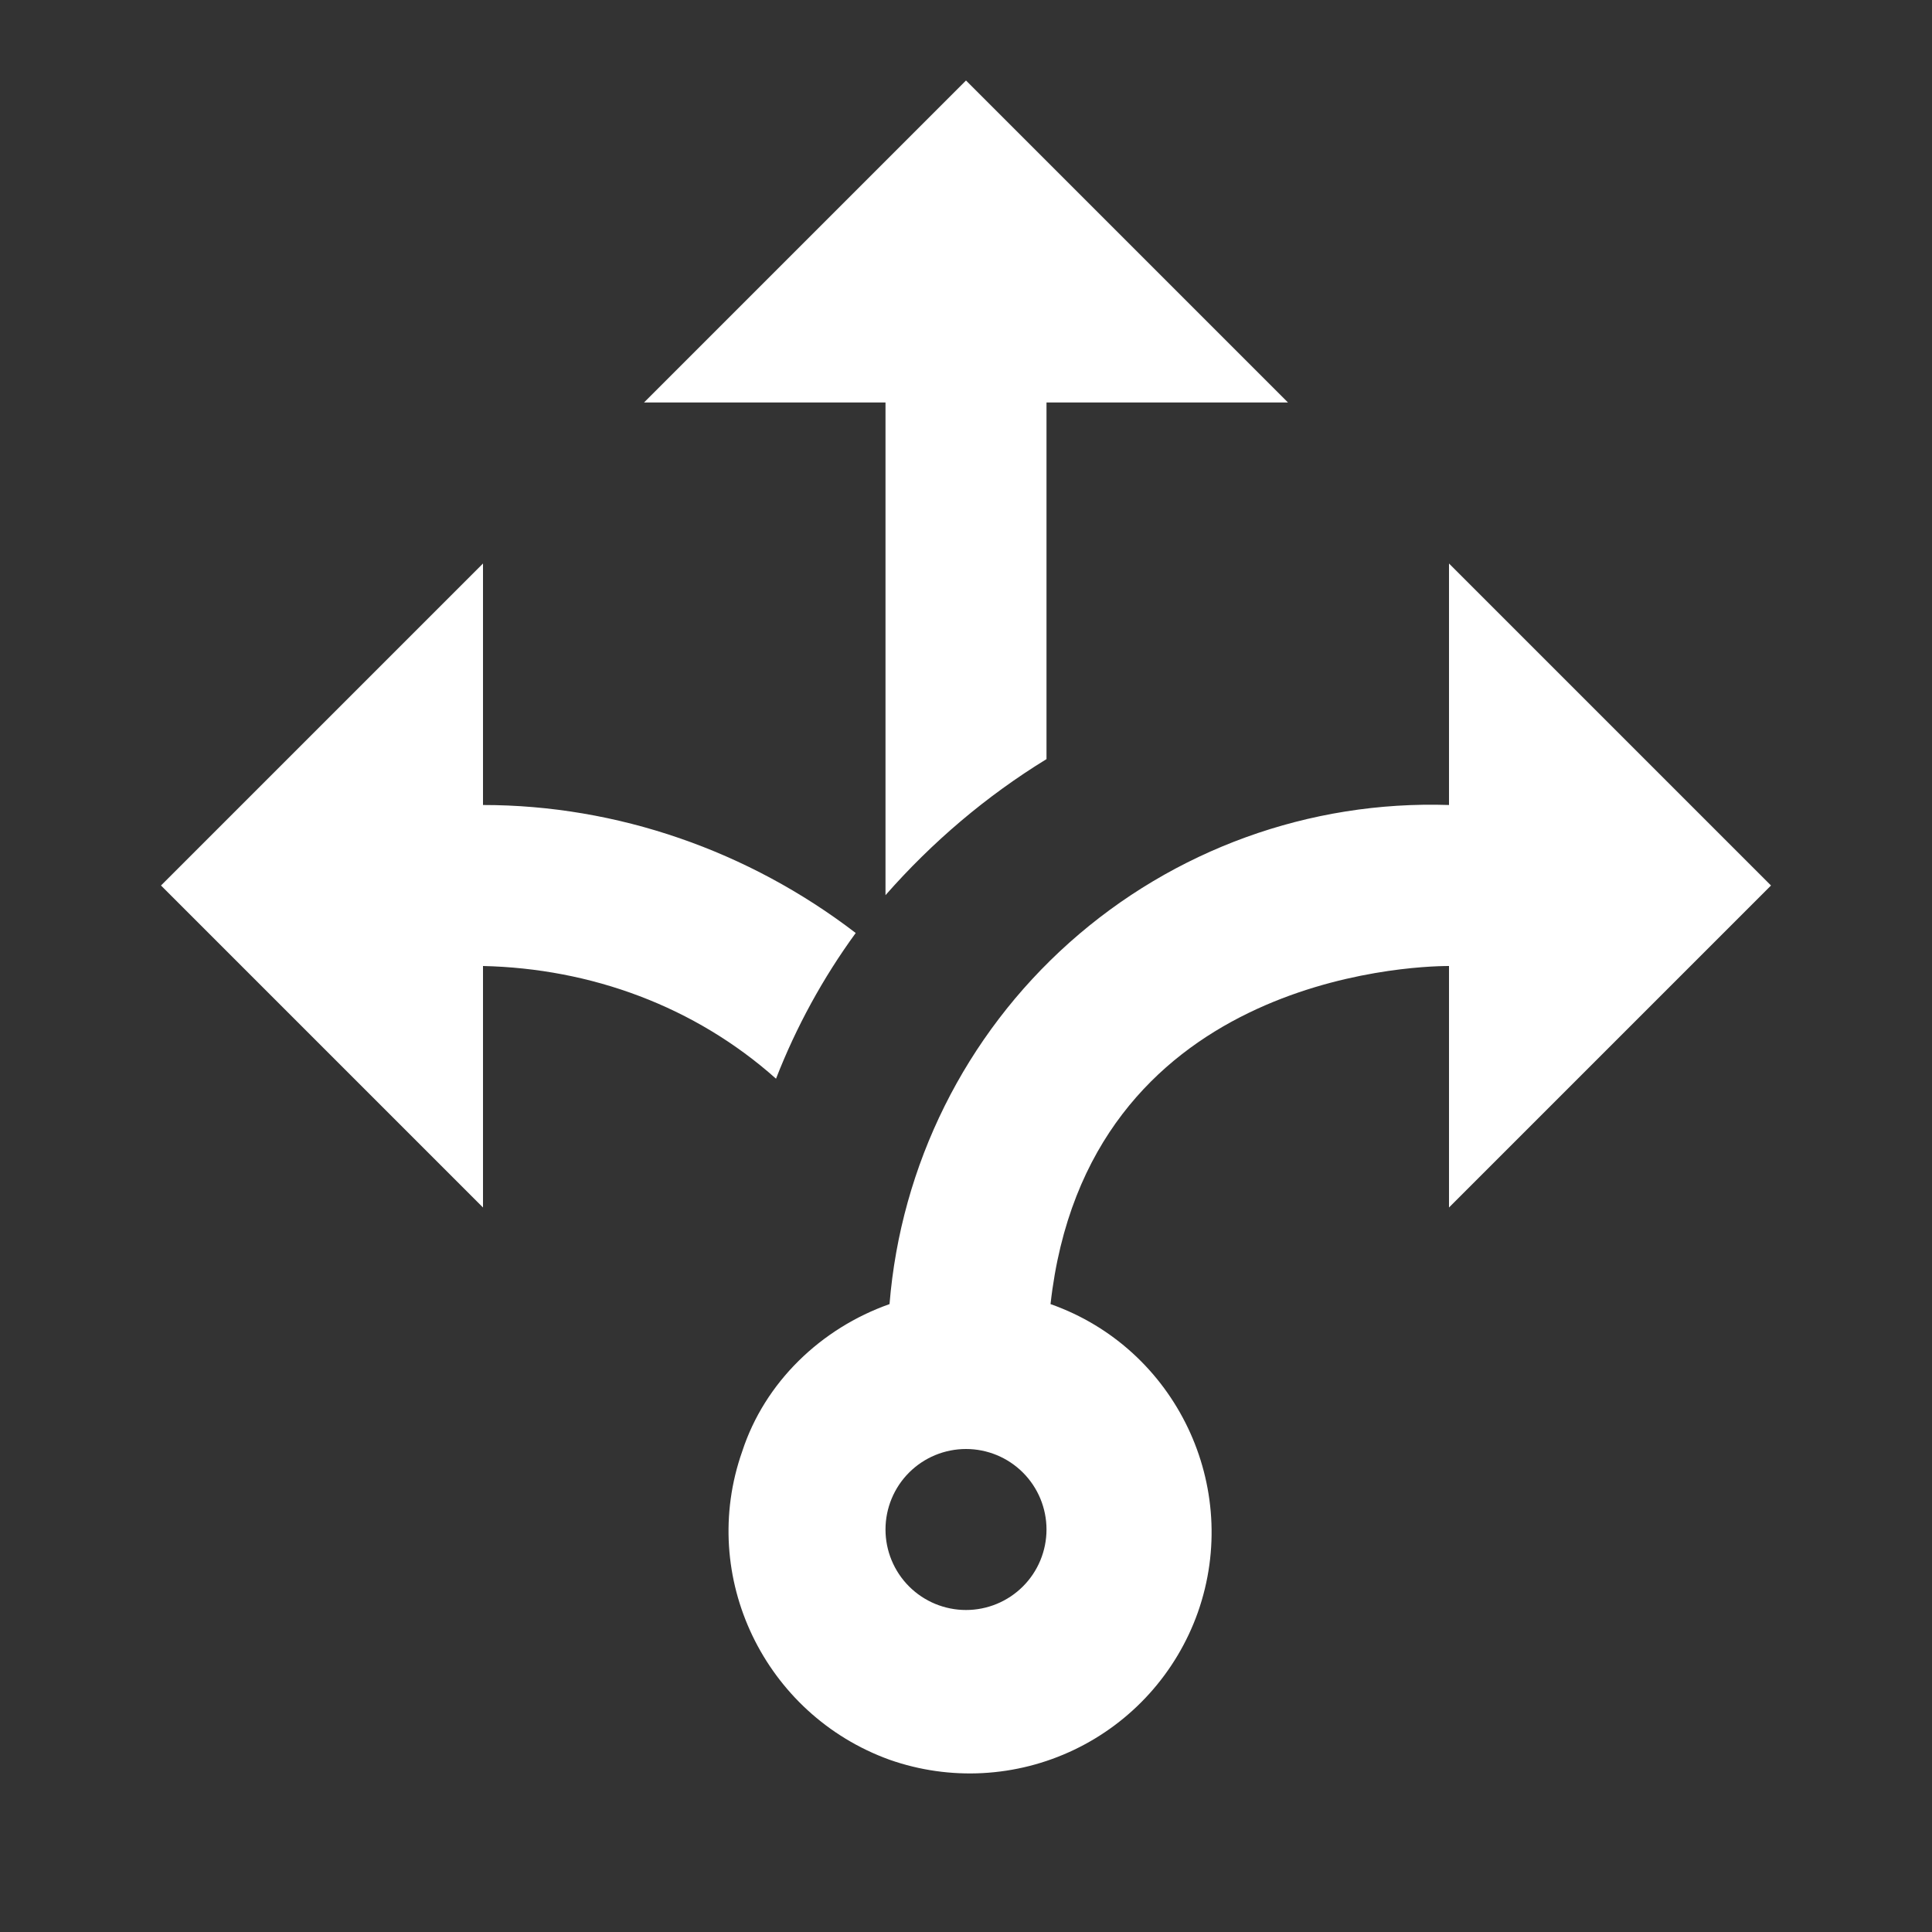 <svg xmlns="http://www.w3.org/2000/svg" width="60" height="60" viewBox="0 0 60 60" fill="none"><rect x="0" y="0" width="60" height="60" fill="#333333" stroke="none"/><path d="M24.1 33.5C21.575 31.25 18.35 30.075 15 30V37.5L5 27.5L15 17.5V25C19.175 25 23.25 26.425 26.575 28.975C25.558 30.37 24.726 31.891 24.1 33.5ZM45 37.5V30C43.75 30 33.75 30.4 32.625 40.5C36.525 41.875 38.575 46.175 37.2 50.075C36.534 51.95 35.153 53.484 33.358 54.341C31.563 55.199 29.502 55.31 27.625 54.65C23.75 53.25 21.675 48.975 23.05 45.075C23.75 42.925 25.5 41.25 27.625 40.5C27.976 36.179 29.976 32.159 33.211 29.273C36.446 26.387 40.667 24.857 45 25V17.5L55 27.5L45 37.5ZM32.5 47.5C32.5 46.837 32.237 46.201 31.768 45.732C31.299 45.263 30.663 45 30 45C29.337 45 28.701 45.263 28.232 45.732C27.763 46.201 27.5 46.837 27.5 47.5C27.5 48.163 27.763 48.799 28.232 49.268C28.701 49.737 29.337 50 30 50C30.663 50 31.299 49.737 31.768 49.268C32.237 48.799 32.5 48.163 32.5 47.5ZM27.5 27.8C28.95 26.15 30.625 24.725 32.5 23.575V12.5H40L30 2.5L20 12.5H27.5V27.8Z" fill="white"></path></svg>